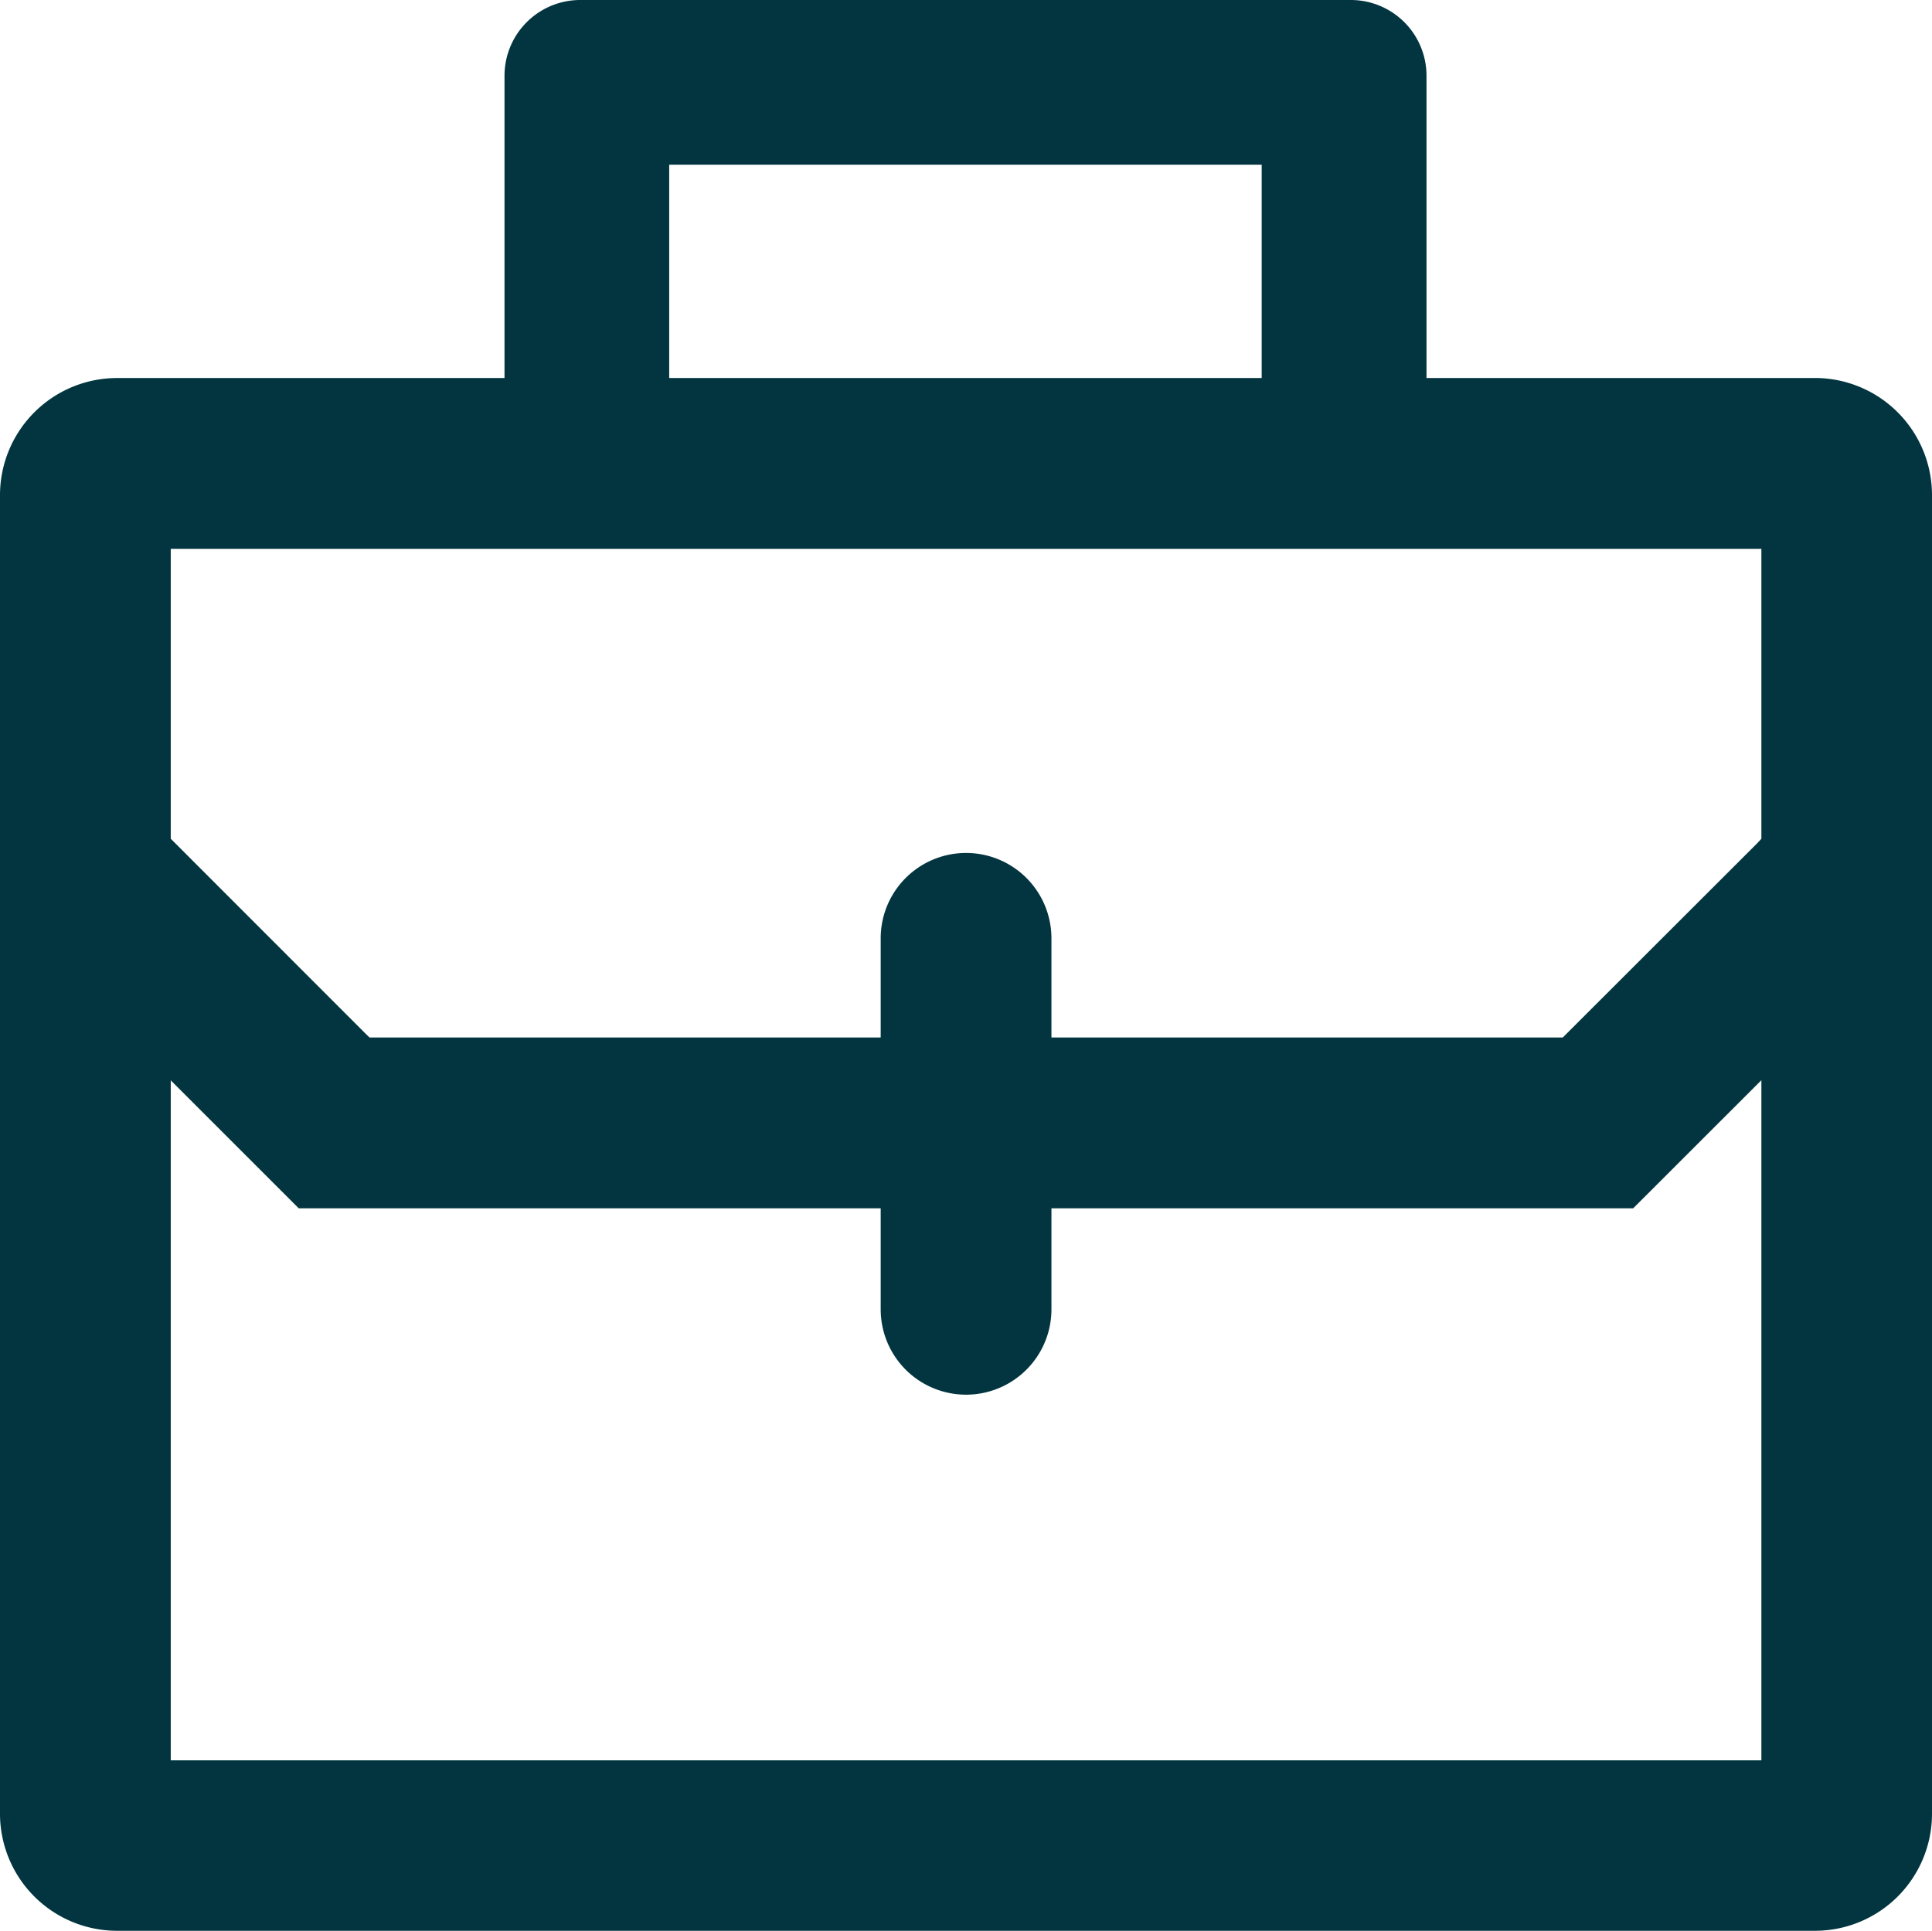 <?xml version="1.0" encoding="UTF-8"?> <svg xmlns="http://www.w3.org/2000/svg" xmlns:xlink="http://www.w3.org/1999/xlink" width="45" height="44.977" viewBox="0 0 45 44.977"><defs><clipPath id="clip-path"><rect id="Rectangle_47" data-name="Rectangle 47" width="45" height="44.977" fill="#02353f"></rect></clipPath></defs><g id="Job_change_Icon" data-name="Job change Icon" transform="translate(0 0)"><g id="Group_85" data-name="Group 85" transform="translate(0 0)" clip-path="url(#clip-path)"><path id="Path_106" data-name="Path 106" d="M31.465,0H13.512a1.765,1.765,0,0,0-1.761,1.764V8.806H2.726A2.729,2.729,0,0,0,0,11.531v30.73a2.728,2.728,0,0,0,2.723,2.716H42.274A2.726,2.726,0,0,0,45,42.254V11.531a2.729,2.729,0,0,0-2.726-2.726H33.226V1.764A1.764,1.764,0,0,0,31.465,0M15.587,3.836h13.8V8.806h-13.8ZM41.026,41.006H3.977V25.166l2.981,2.981H20.513V30.5a1.988,1.988,0,1,0,3.977,0V28.147H38.04l2.986-2.984Zm0-28.221v6.753l-.092.1L36.4,24.168H24.49v-2.31a1.988,1.988,0,0,0-3.977,0v2.31H8.606l-.094-.092L3.977,19.538V12.785Z" transform="translate(0 0)" fill="#02353f"></path></g></g></svg> 